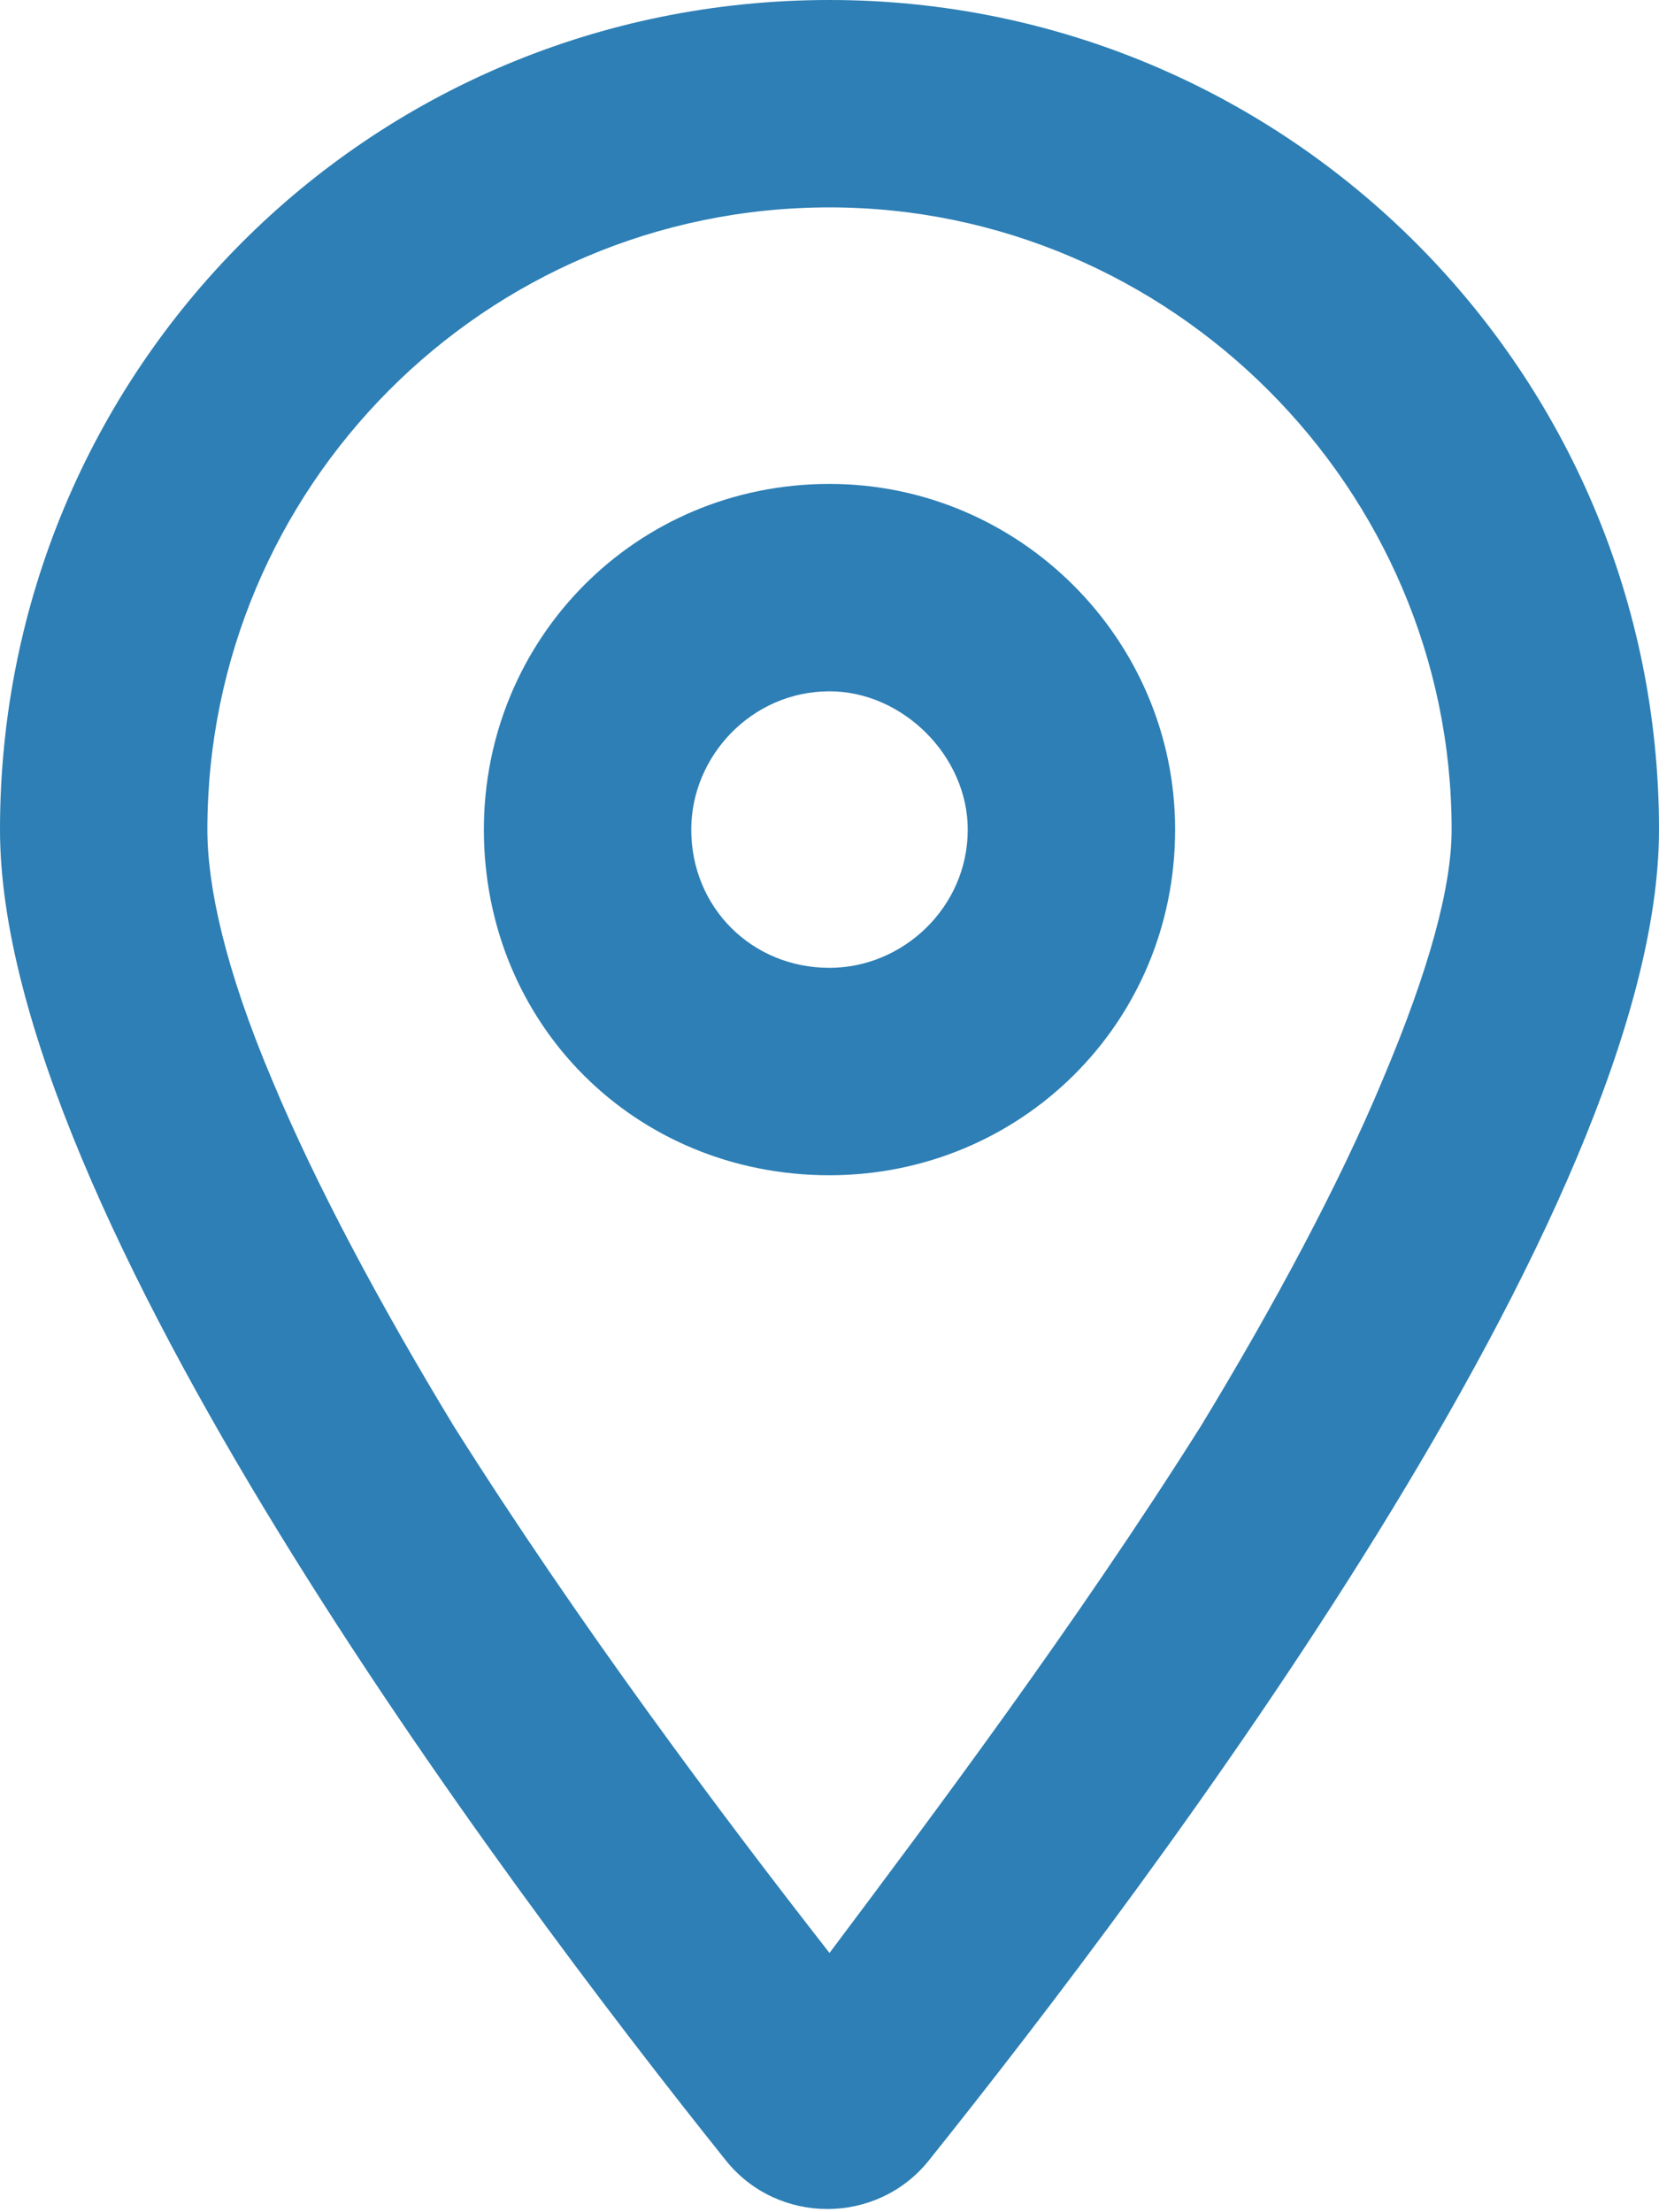 <svg width="24" height="32" viewBox="0 0 24 32" fill="none" xmlns="http://www.w3.org/2000/svg">
<path d="M17 12C17 14.812 14.75 17 12 17C9.188 17 7 14.812 7 12C7 9.25 9.188 7 12 7C14.75 7 17 9.25 17 12ZM12 10C10.875 10 10 10.938 10 12C10 13.125 10.875 14 12 14C13.062 14 14 13.125 14 12C14 10.938 13.062 10 12 10ZM24 12C24 17.5 16.688 27.188 13.438 31.25C12.688 32.188 11.25 32.188 10.5 31.25C7.25 27.188 0 17.5 0 12C0 5.375 5.312 0 12 0C18.625 0 24 5.375 24 12ZM12 3C7 3 3 7.062 3 12C3 12.812 3.25 14 3.938 15.625C4.562 17.125 5.5 18.875 6.562 20.625C8.375 23.5 10.438 26.25 12 28.25C13.5 26.25 15.562 23.5 17.375 20.625C18.438 18.875 19.375 17.125 20 15.625C20.688 14 21 12.812 21 12C21 7.062 16.938 3 12 3Z" fill="#2D7FB5"/>
</svg>
